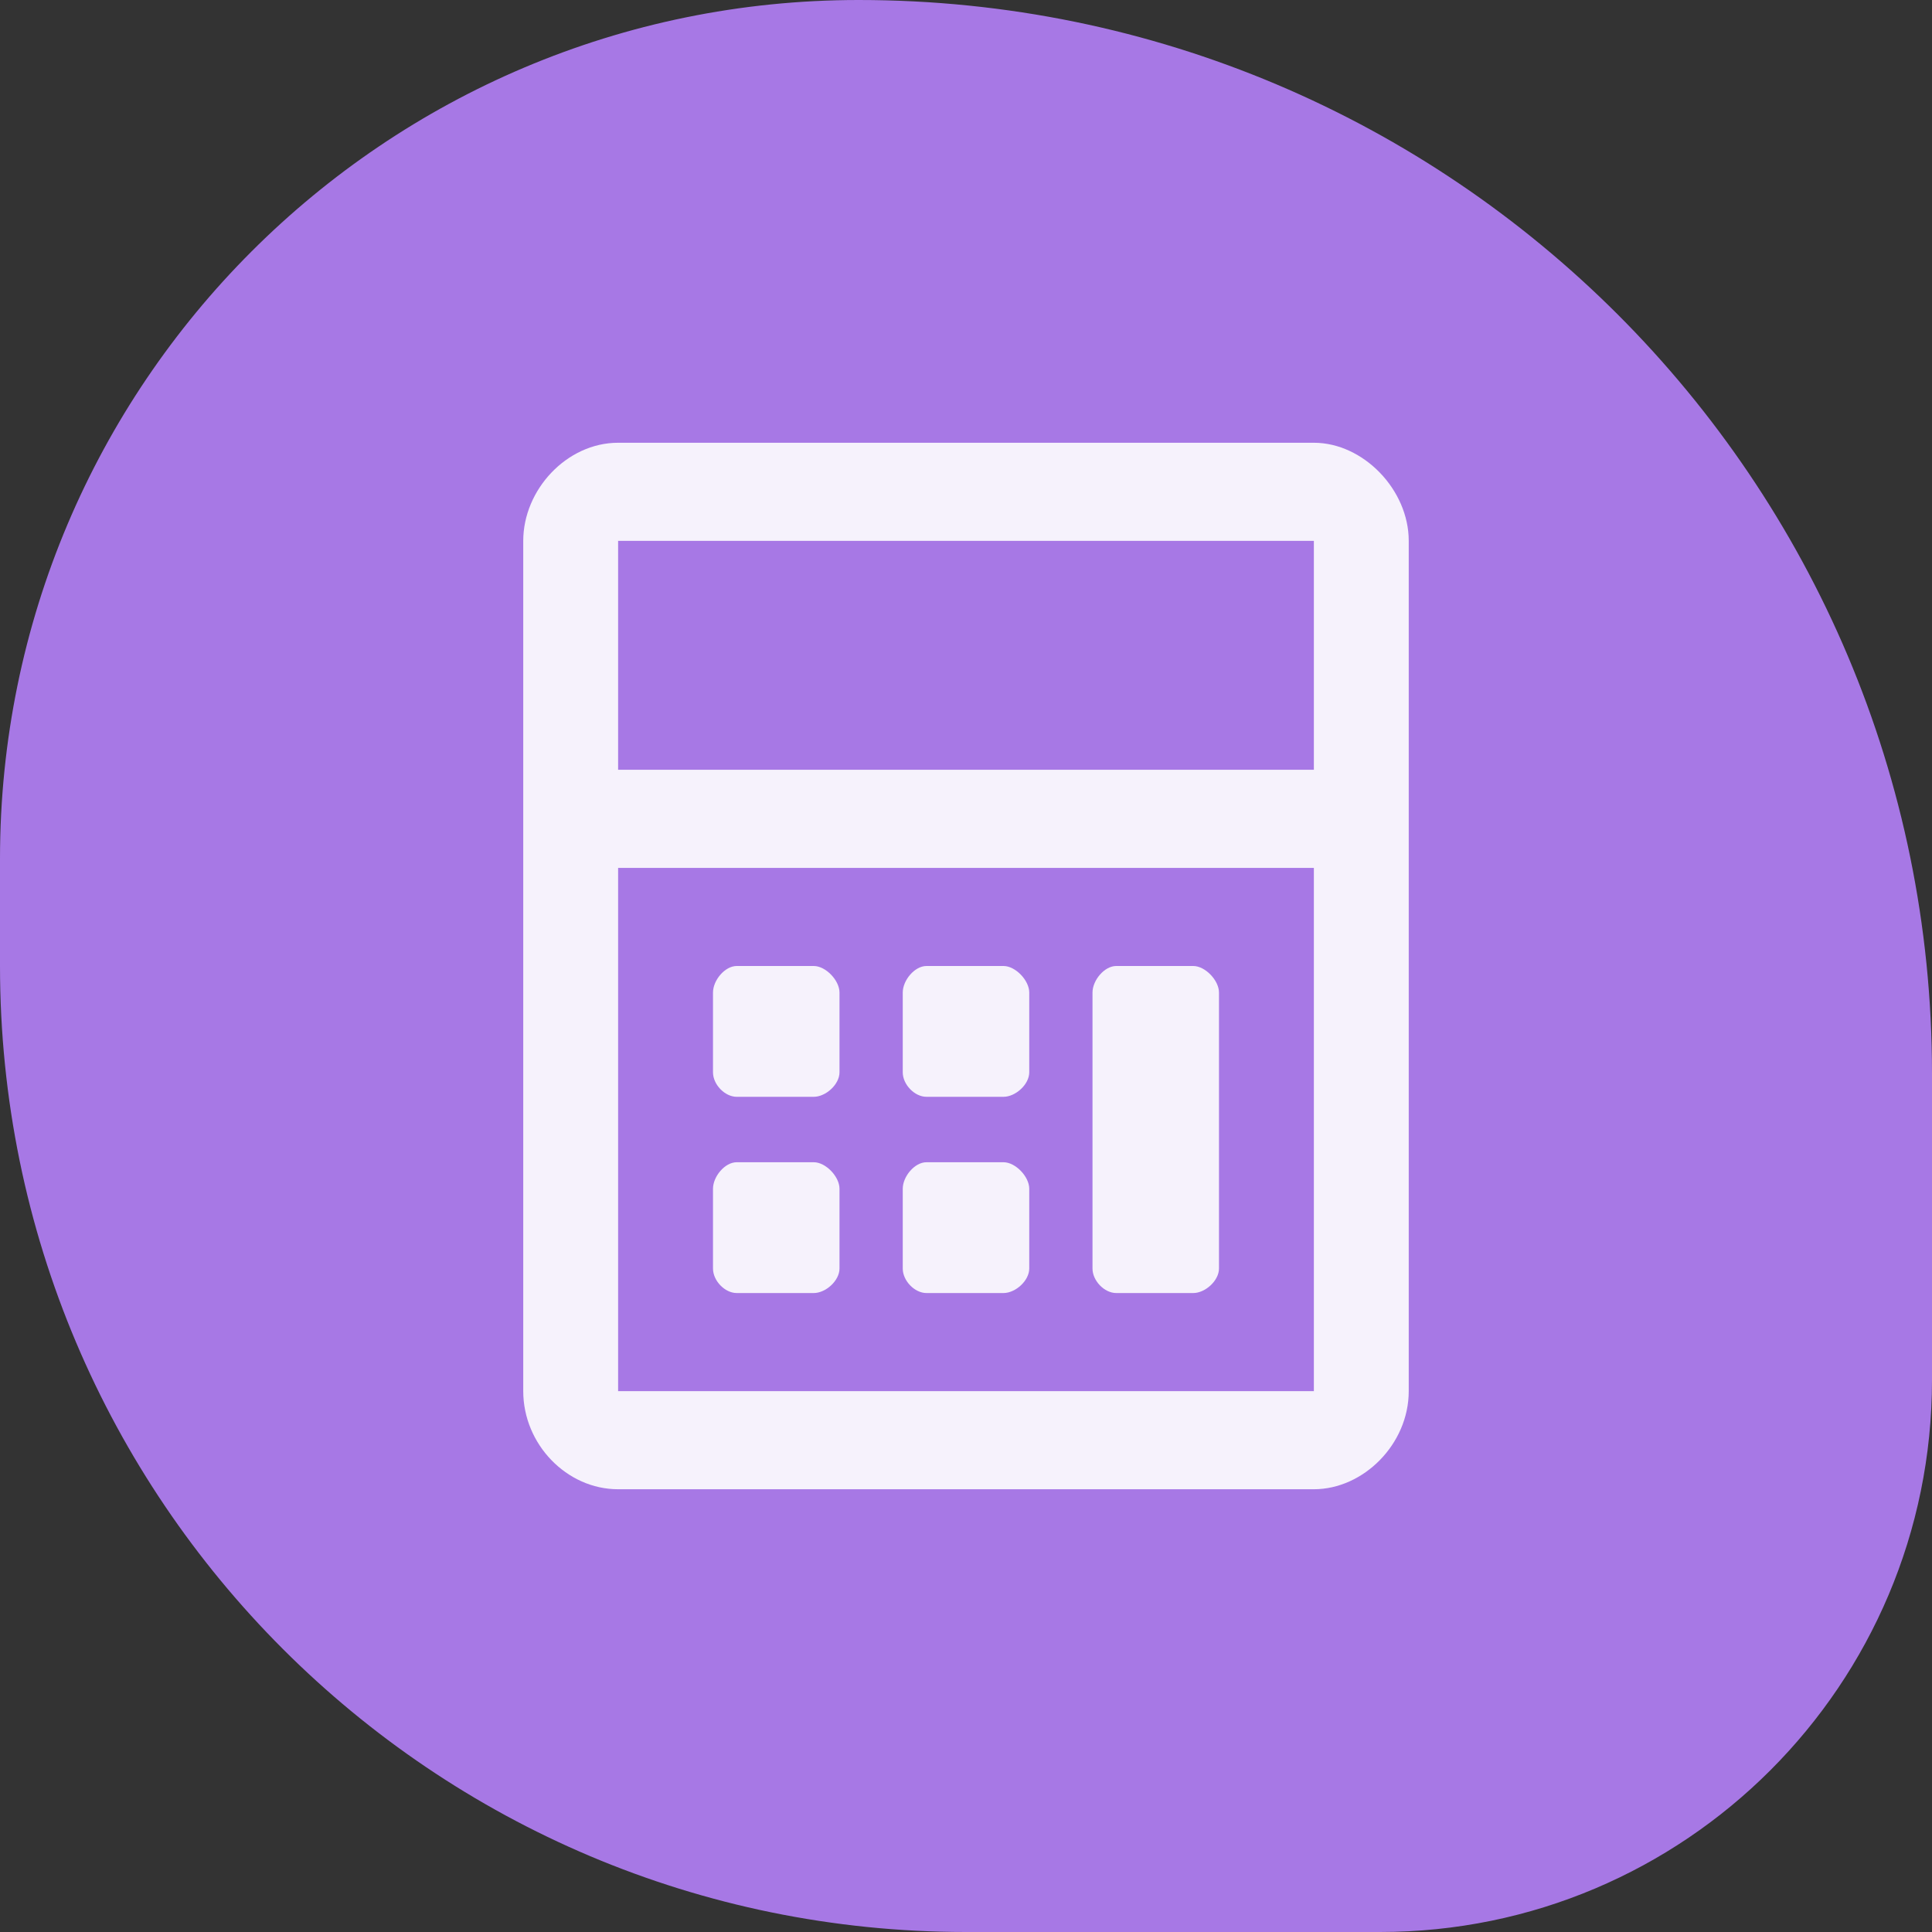 <?xml version="1.0" encoding="UTF-8"?>
<svg xmlns="http://www.w3.org/2000/svg" width="88" height="88" viewBox="0 0 88 88" fill="none">
  <rect x="0" y="0" width="88" height="88" fill="#333333" stroke="none"/>
  <path d="M0 39.111C0 17.511 17.511 0 39.111 0V0C66.112 0 88 21.888 88 48.889V62.857C88 76.743 76.743 88 62.857 88H44C19.7 88 0 68.3 0 44V39.111Z" fill="#A778E5"></path>
  <path d="M59.845 20.167H28.154C25.814 20.167 23.833 22.308 23.833 24.635V63.364C23.833 65.785 25.814 67.833 28.154 67.833H59.845C62.096 67.833 64.166 65.785 64.166 63.364V24.635C64.166 22.308 62.096 20.167 59.845 20.167ZM59.845 63.364H28.154V39.531H59.845V63.364ZM59.845 35.062H28.154V24.635H59.845V35.062ZM33.556 49.958H37.067C37.608 49.958 38.238 49.4 38.238 48.841V45.21C38.238 44.652 37.608 44 37.067 44H33.556C33.016 44 32.476 44.652 32.476 45.21V48.841C32.476 49.4 33.016 49.958 33.556 49.958ZM50.842 58.896H54.353C54.893 58.896 55.523 58.337 55.523 57.779V45.21C55.523 44.652 54.893 44 54.353 44H50.842C50.302 44 49.762 44.652 49.762 45.21V57.779C49.762 58.337 50.302 58.896 50.842 58.896ZM33.556 58.896H37.067C37.608 58.896 38.238 58.337 38.238 57.779V54.148C38.238 53.589 37.608 52.938 37.067 52.938H33.556C33.016 52.938 32.476 53.589 32.476 54.148V57.779C32.476 58.337 33.016 58.896 33.556 58.896ZM42.199 49.958H45.71C46.25 49.958 46.881 49.4 46.881 48.841V45.21C46.881 44.652 46.25 44 45.71 44H42.199C41.659 44 41.119 44.652 41.119 45.21V48.841C41.119 49.4 41.659 49.958 42.199 49.958ZM42.199 58.896H45.71C46.25 58.896 46.881 58.337 46.881 57.779V54.148C46.881 53.589 46.25 52.938 45.71 52.938H42.199C41.659 52.938 41.119 53.589 41.119 54.148V57.779C41.119 58.337 41.659 58.896 42.199 58.896Z" fill="#F6F2FC"></path>
</svg>
